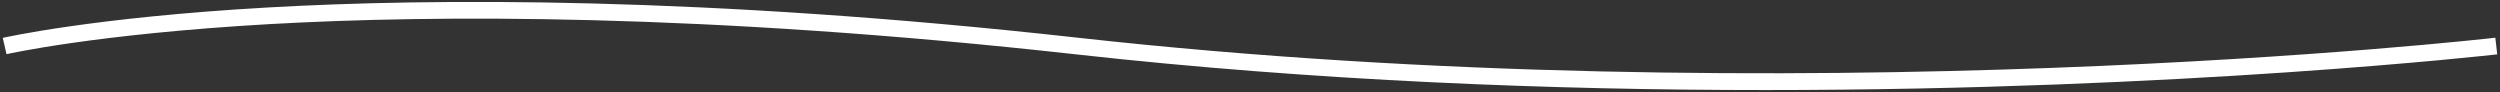 <?xml version="1.0" encoding="UTF-8"?>
<svg id="_レイヤー_1" data-name="レイヤー_1" xmlns="http://www.w3.org/2000/svg" width="299" height="11" viewBox="0 0 299 11">
  <rect x="0" y="0" width="299" height="11" fill="#333333" stroke="none"/>
  <path d="M211.08,10.77c-25.19,0-53.66-1.07-82.4-4.27C84.01,1.53,51.62,1.79,32.3,2.88,11.38,4.07.89,6.46.78,6.48l-.45-1.95c.1-.02,10.71-2.45,31.78-3.64C51.51-.21,84.05-.48,128.9,4.51c85.58,9.52,168.71.1,169.54,0l.23,1.99c-.55.06-37.6,4.27-87.59,4.27Z" style="fill: #fff;"/>
</svg>